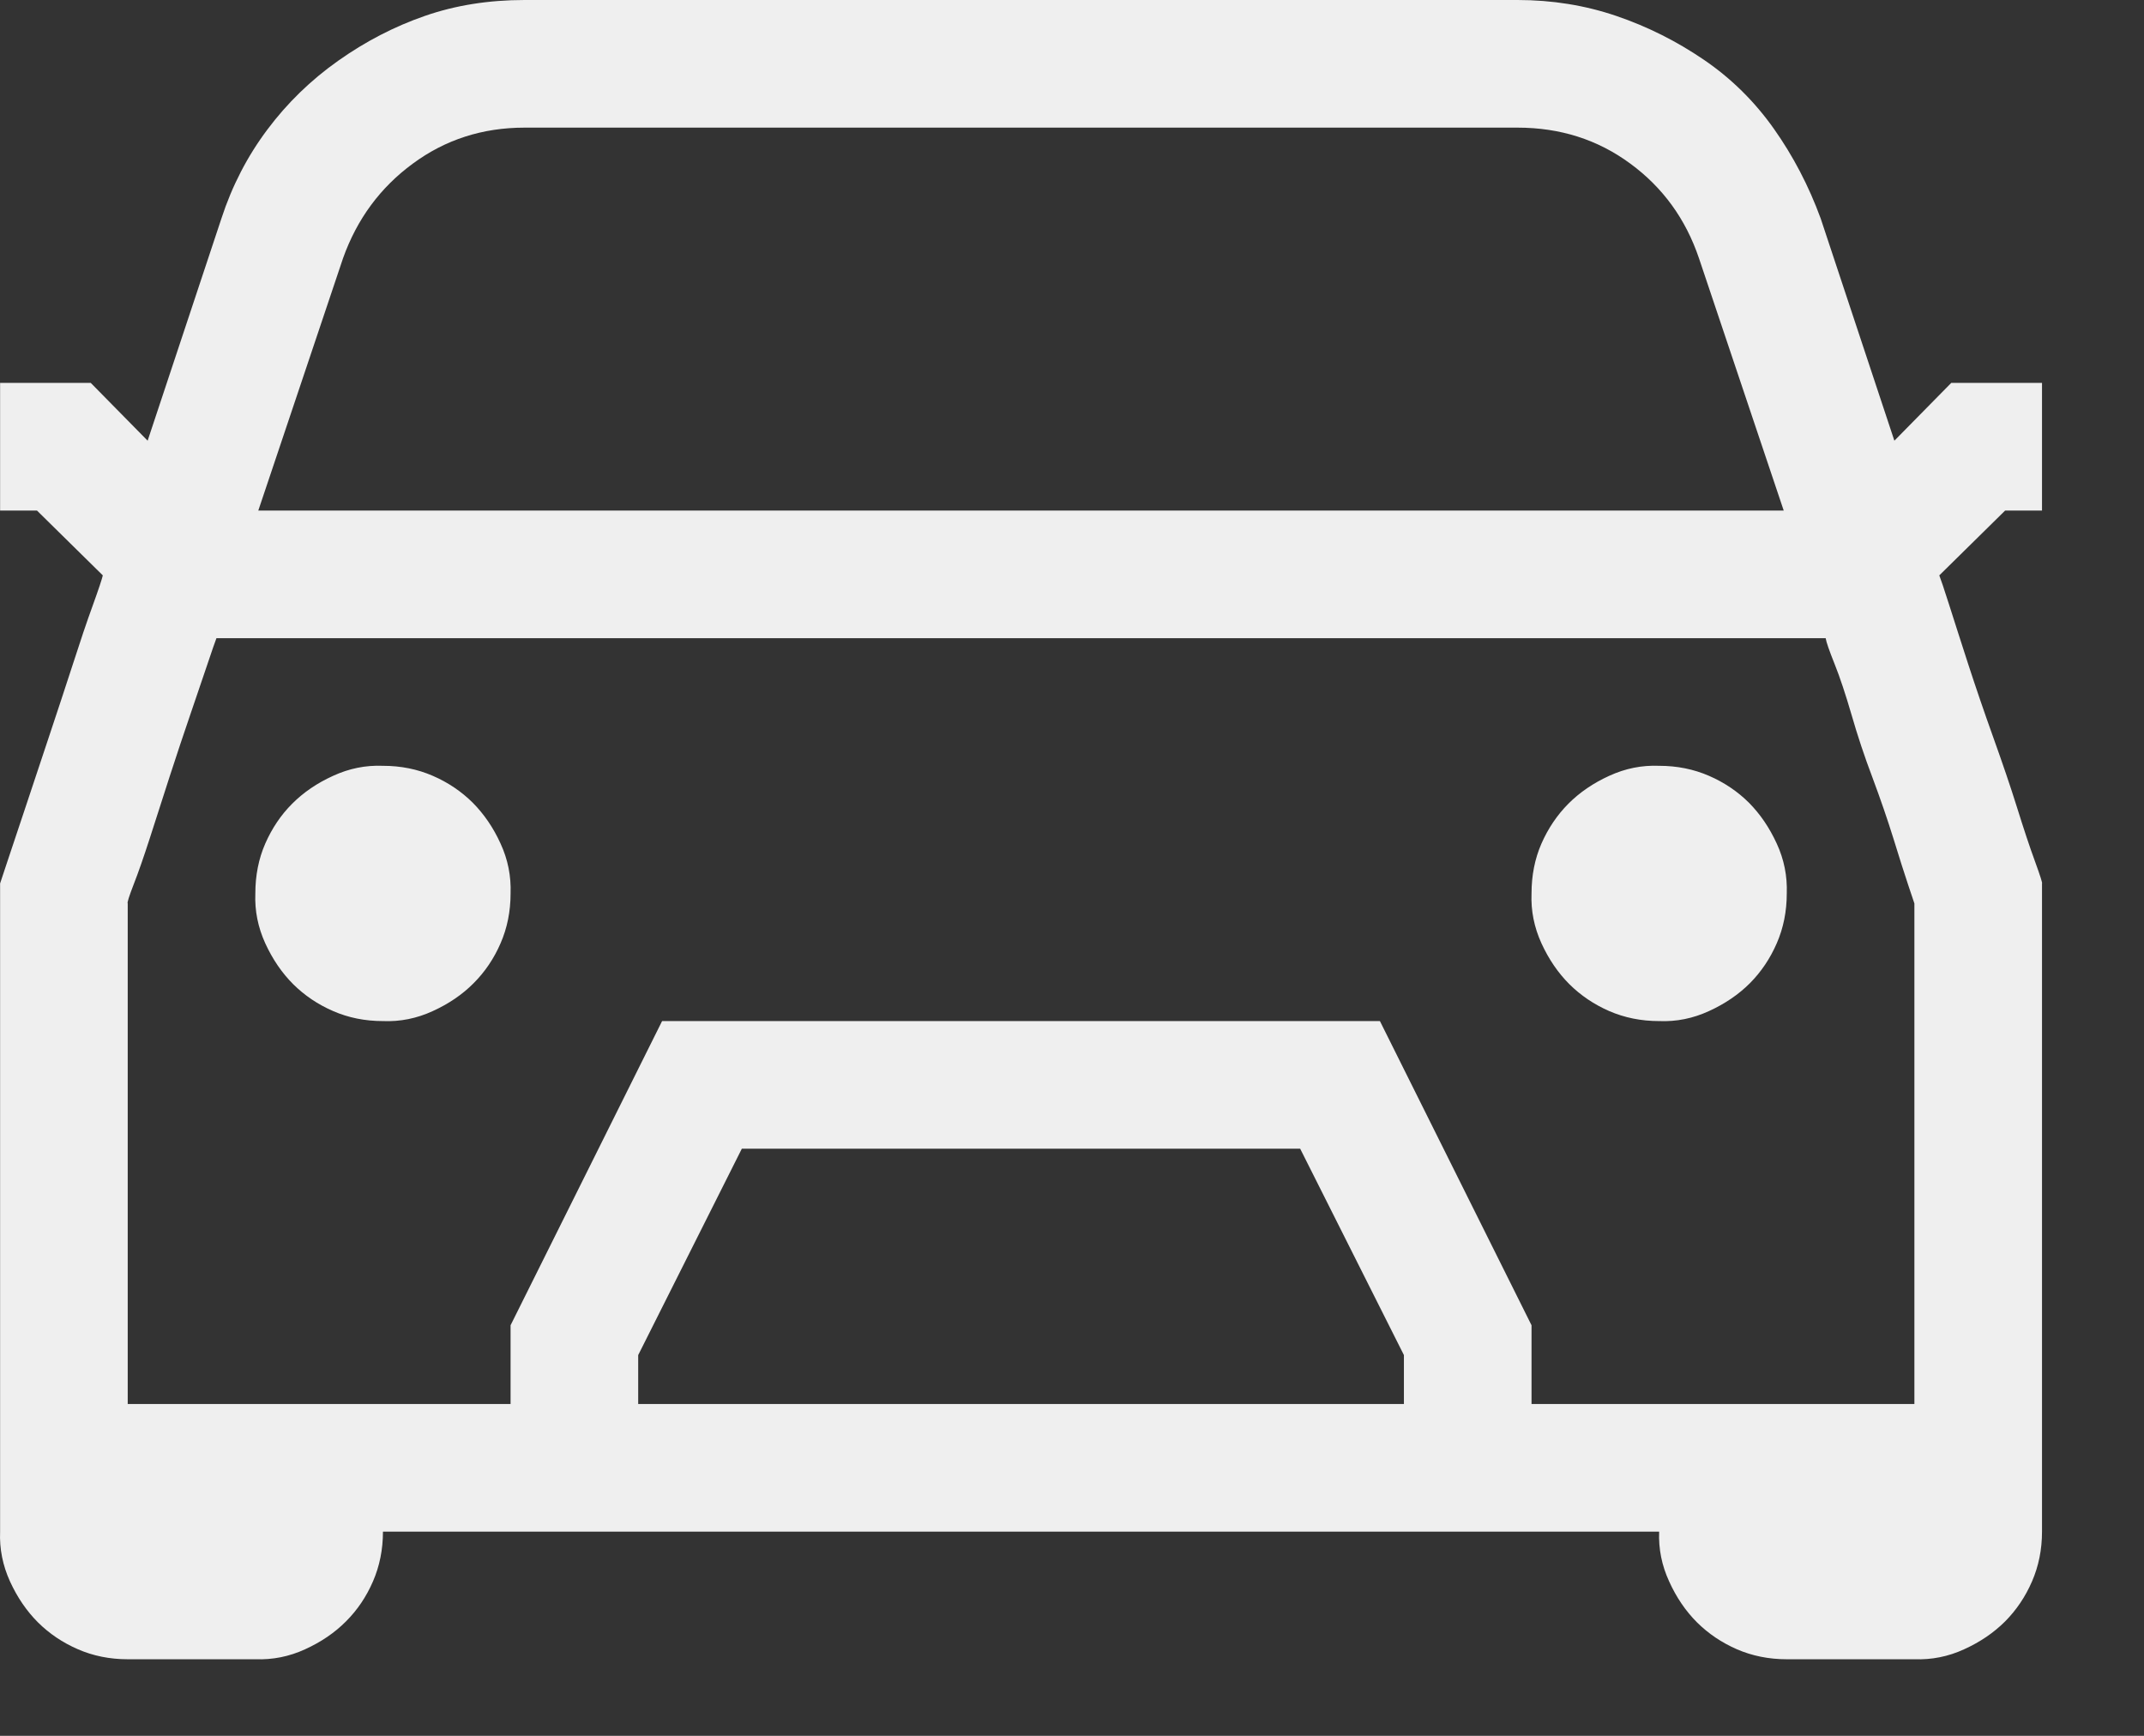 <svg width="21" height="17" viewBox="0 0 21 17" fill="none" xmlns="http://www.w3.org/2000/svg">
<rect x="0" y="0" width="21" height="17" fill="#333333" stroke="none"/>
<path d="M3.751 7.5C3.927 7.5 4.089 7.533 4.239 7.598C4.389 7.663 4.519 7.751 4.63 7.861C4.74 7.972 4.832 8.105 4.903 8.262C4.975 8.418 5.007 8.581 5.001 8.75C5.001 8.926 4.968 9.089 4.903 9.238C4.838 9.388 4.75 9.518 4.639 9.629C4.529 9.74 4.395 9.831 4.239 9.902C4.083 9.974 3.92 10.007 3.751 10C3.575 10 3.412 9.967 3.263 9.902C3.113 9.837 2.983 9.749 2.872 9.639C2.761 9.528 2.67 9.395 2.598 9.238C2.527 9.082 2.494 8.919 2.501 8.75C2.501 8.574 2.533 8.411 2.598 8.262C2.664 8.112 2.751 7.982 2.862 7.871C2.973 7.76 3.106 7.669 3.263 7.598C3.419 7.526 3.582 7.493 3.751 7.5ZM16.251 7.5C16.427 7.5 16.589 7.533 16.739 7.598C16.889 7.663 17.019 7.751 17.13 7.861C17.24 7.972 17.331 8.105 17.403 8.262C17.475 8.418 17.507 8.581 17.501 8.75C17.501 8.926 17.468 9.089 17.403 9.238C17.338 9.388 17.25 9.518 17.14 9.629C17.029 9.74 16.895 9.831 16.739 9.902C16.583 9.974 16.42 10.007 16.251 10C16.075 10 15.912 9.967 15.762 9.902C15.613 9.837 15.483 9.749 15.372 9.639C15.261 9.528 15.17 9.395 15.098 9.238C15.027 9.082 14.994 8.919 15.001 8.75C15.001 8.574 15.033 8.411 15.098 8.262C15.164 8.112 15.252 7.982 15.362 7.871C15.473 7.76 15.606 7.669 15.762 7.598C15.919 7.526 16.081 7.493 16.251 7.5ZM19.64 5L18.995 5.635C19.008 5.667 19.041 5.765 19.093 5.928C19.145 6.09 19.206 6.283 19.278 6.504C19.35 6.725 19.431 6.963 19.522 7.217C19.613 7.471 19.692 7.702 19.757 7.91C19.822 8.118 19.88 8.294 19.933 8.438C19.985 8.581 20.007 8.652 20.001 8.652V15C20.001 15.176 19.968 15.338 19.903 15.488C19.838 15.638 19.75 15.768 19.64 15.879C19.529 15.99 19.395 16.081 19.239 16.152C19.083 16.224 18.92 16.256 18.751 16.25H17.501C17.325 16.25 17.162 16.217 17.012 16.152C16.863 16.087 16.733 15.999 16.622 15.889C16.511 15.778 16.42 15.645 16.349 15.488C16.277 15.332 16.244 15.169 16.251 15H3.751C3.751 15.176 3.718 15.338 3.653 15.488C3.588 15.638 3.5 15.768 3.389 15.879C3.279 15.99 3.145 16.081 2.989 16.152C2.833 16.224 2.67 16.256 2.501 16.25H1.251C1.075 16.25 0.912 16.217 0.763 16.152C0.613 16.087 0.483 15.999 0.372 15.889C0.261 15.778 0.17 15.645 0.098 15.488C0.027 15.332 -0.006 15.169 0.001 15V8.652L0.069 8.447L0.245 7.92L0.479 7.217C0.564 6.963 0.642 6.725 0.714 6.504C0.785 6.283 0.85 6.09 0.909 5.928C0.968 5.765 1 5.667 1.007 5.635L0.362 5H0.001V3.75H0.889L1.446 4.316L2.169 2.139C2.273 1.82 2.423 1.53 2.618 1.27C2.813 1.009 3.044 0.785 3.311 0.596C3.578 0.407 3.861 0.26 4.161 0.156C4.46 0.052 4.786 0 5.138 0H14.864C15.203 0 15.525 0.052 15.831 0.156C16.137 0.26 16.423 0.404 16.69 0.586C16.957 0.768 17.185 0.993 17.374 1.26C17.563 1.527 17.716 1.82 17.833 2.139L18.555 4.316L19.112 3.75H20.001V5H19.64ZM5.138 1.25C4.727 1.25 4.363 1.367 4.044 1.602C3.725 1.836 3.497 2.145 3.36 2.529L2.53 5H17.471L16.641 2.529C16.511 2.145 16.287 1.836 15.968 1.602C15.649 1.367 15.281 1.25 14.864 1.25H5.138ZM13.751 13.271L12.735 11.25H7.266L6.251 13.271V13.75H13.751V13.271ZM18.751 13.75V8.848L18.692 8.672C18.653 8.555 18.604 8.402 18.546 8.213C18.487 8.024 18.419 7.826 18.341 7.617C18.262 7.409 18.194 7.204 18.136 7.002C18.077 6.8 18.022 6.634 17.97 6.504C17.918 6.374 17.888 6.289 17.882 6.25H2.12C2.107 6.283 2.078 6.367 2.032 6.504C1.986 6.641 1.931 6.803 1.866 6.992C1.801 7.181 1.733 7.386 1.661 7.607C1.589 7.829 1.524 8.031 1.466 8.213C1.407 8.395 1.355 8.545 1.309 8.662C1.264 8.779 1.244 8.841 1.251 8.848V13.75H5.001V12.979L6.485 10H13.516L15.001 12.979V13.75H18.751Z" fill="#EFEFEF"/>
</svg>

